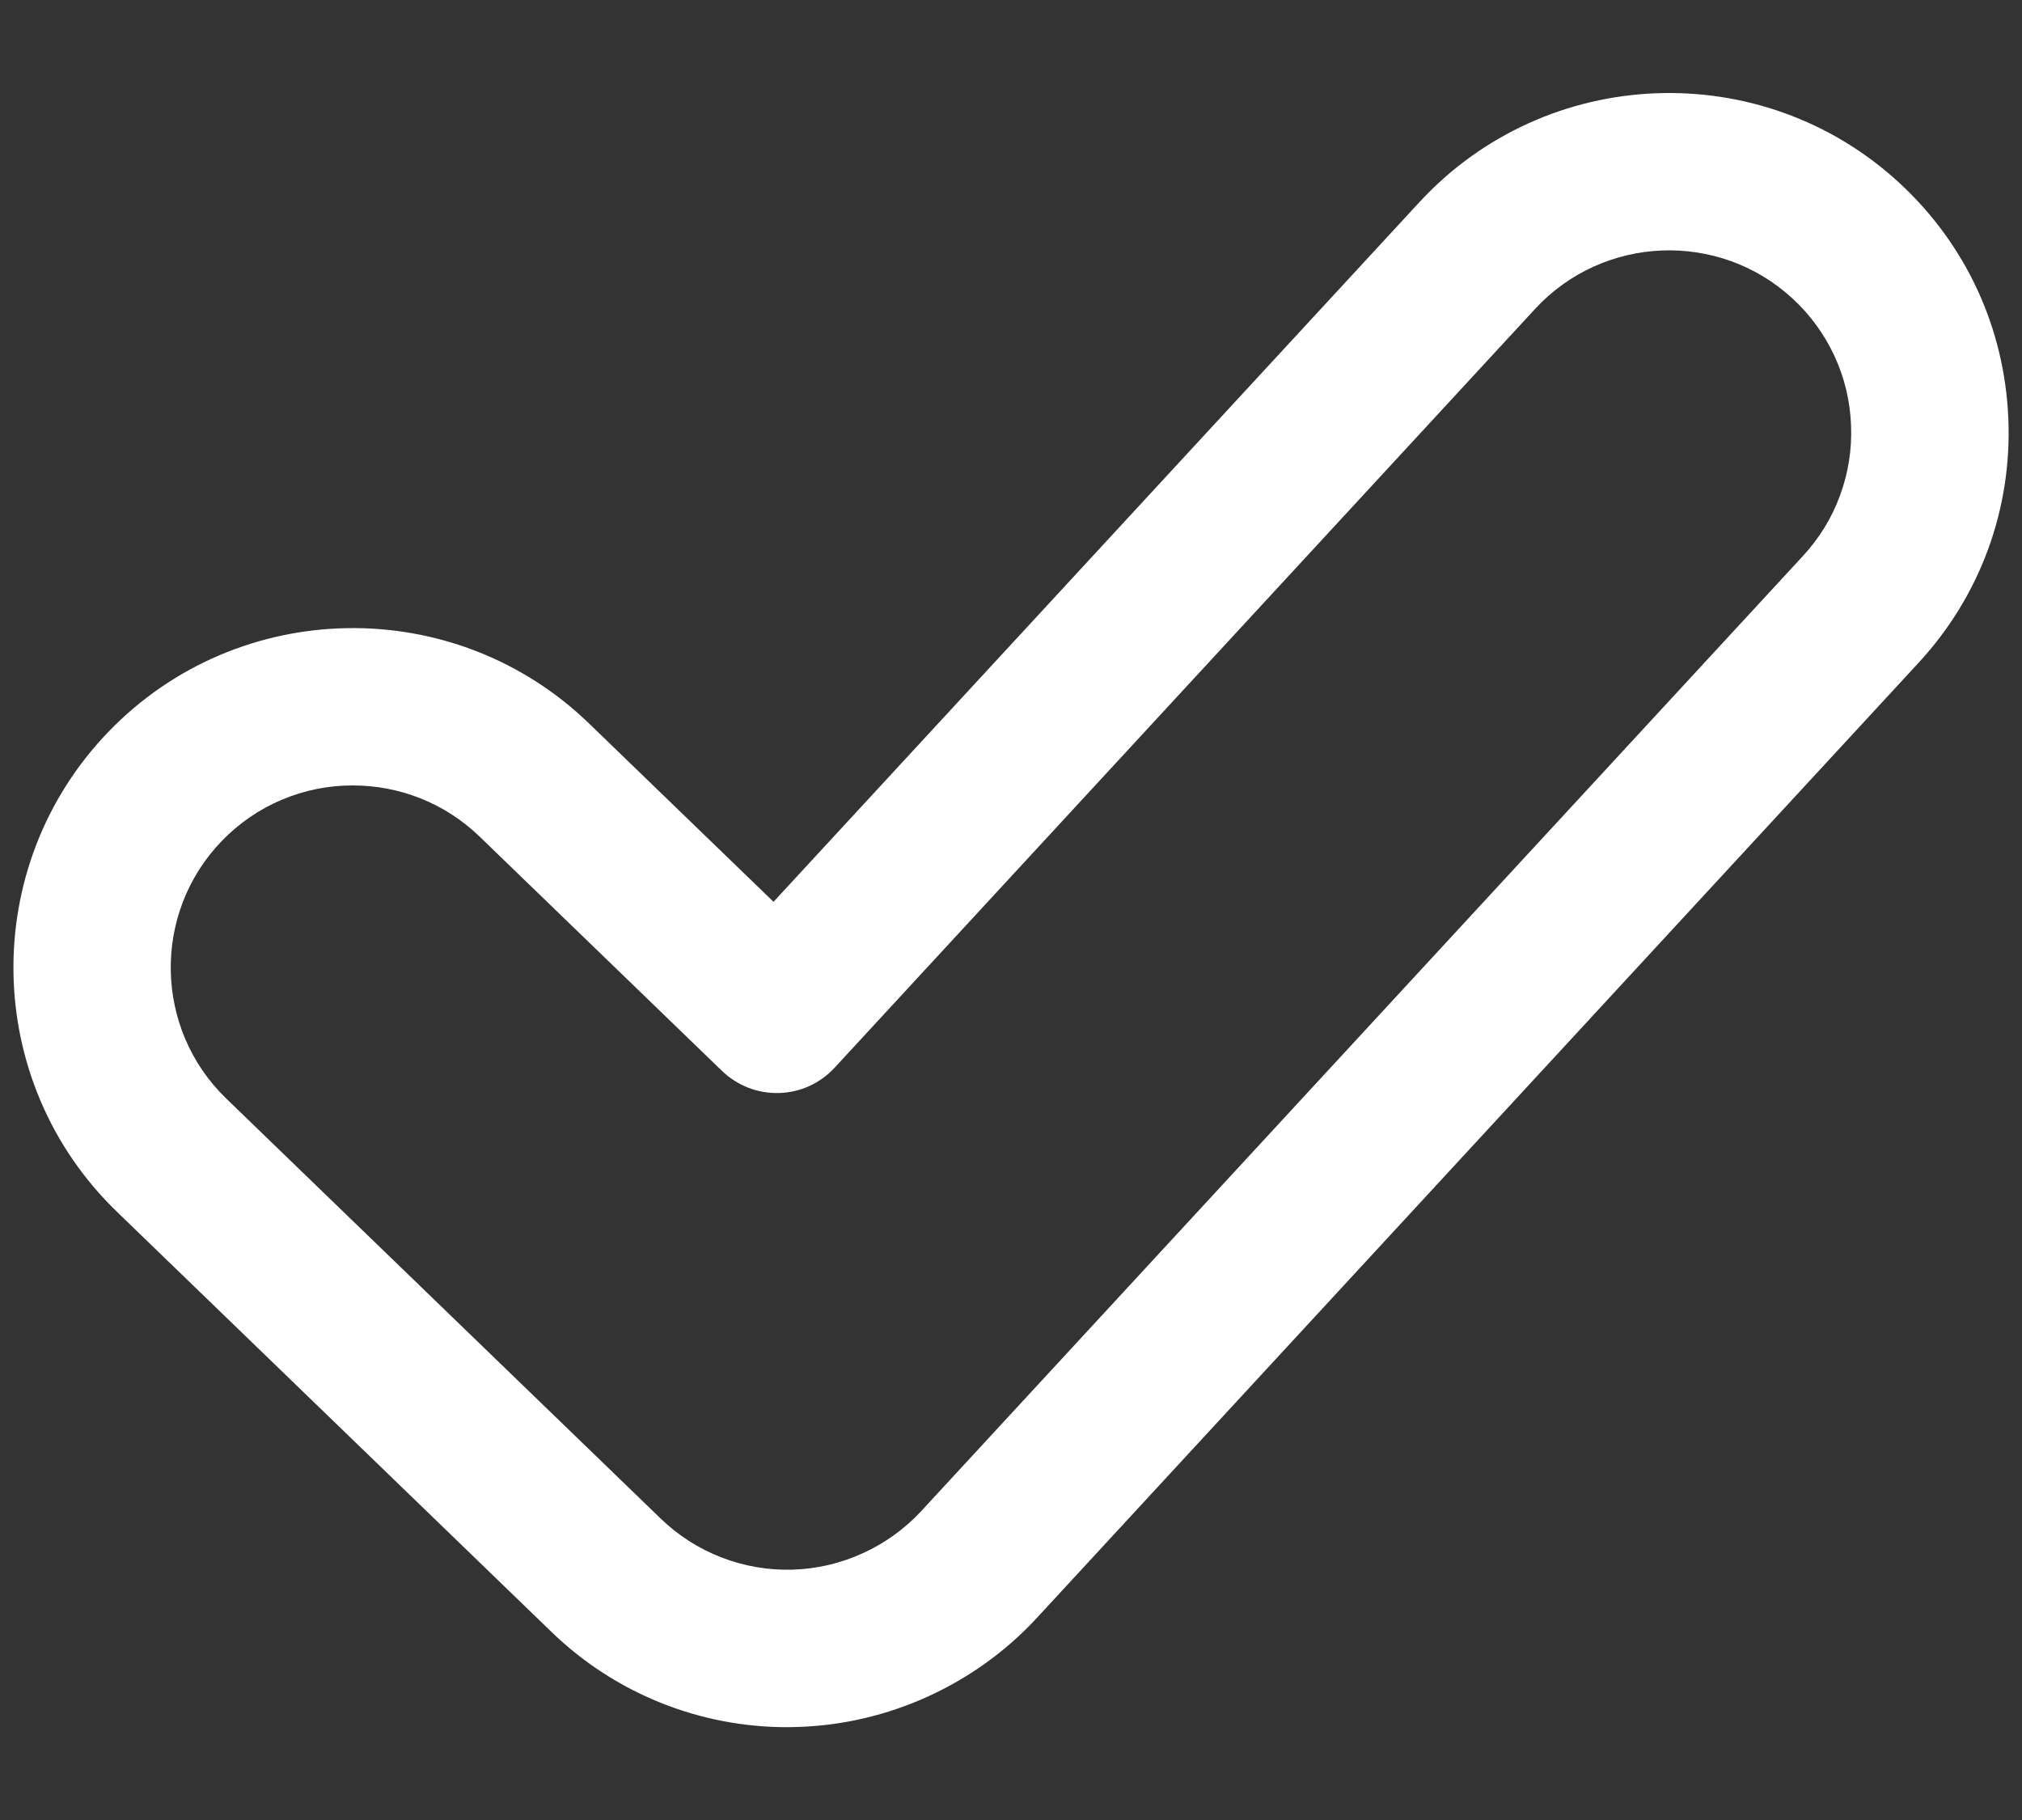 <?xml version="1.0" encoding="UTF-8"?> <svg xmlns="http://www.w3.org/2000/svg" width="20" height="18" viewBox="0 0 20 18" fill="none"><rect x="0" y="0" width="20" height="18" fill="#333333" stroke="none"/><path d="M7.788 17.082C7.82 17.082 7.852 17.081 7.884 17.08C8.782 17.055 9.647 16.661 10.256 16.001L18.976 6.556C19.585 5.897 19.901 5.04 19.865 4.144C19.829 3.247 19.447 2.418 18.787 1.809C17.426 0.553 15.297 0.638 14.04 1.999L7.651 8.919L5.825 7.154C4.493 5.867 2.362 5.903 1.075 7.235C-0.212 8.567 -0.176 10.697 1.156 11.984L5.453 16.138C6.079 16.745 6.916 17.083 7.788 17.082ZM2.194 8.317C2.362 8.143 2.564 8.004 2.786 7.91C3.009 7.816 3.249 7.767 3.49 7.768C3.942 7.768 4.393 7.936 4.743 8.273L7.142 10.592C7.217 10.664 7.305 10.72 7.402 10.758C7.498 10.795 7.601 10.813 7.705 10.81C7.809 10.807 7.911 10.784 8.005 10.741C8.1 10.698 8.184 10.636 8.255 10.56L15.184 3.055C15.859 2.325 17.001 2.279 17.731 2.953C17.905 3.113 18.046 3.307 18.145 3.521C18.245 3.736 18.3 3.969 18.309 4.206C18.319 4.442 18.282 4.678 18.2 4.9C18.119 5.123 17.993 5.326 17.832 5.5L9.112 14.945C8.948 15.121 8.752 15.263 8.533 15.362C8.315 15.462 8.079 15.517 7.839 15.524C7.599 15.531 7.36 15.49 7.136 15.403C6.912 15.317 6.708 15.186 6.535 15.019L2.238 10.865C1.523 10.174 1.504 9.031 2.194 8.317Z" fill="white"></path></svg> 
